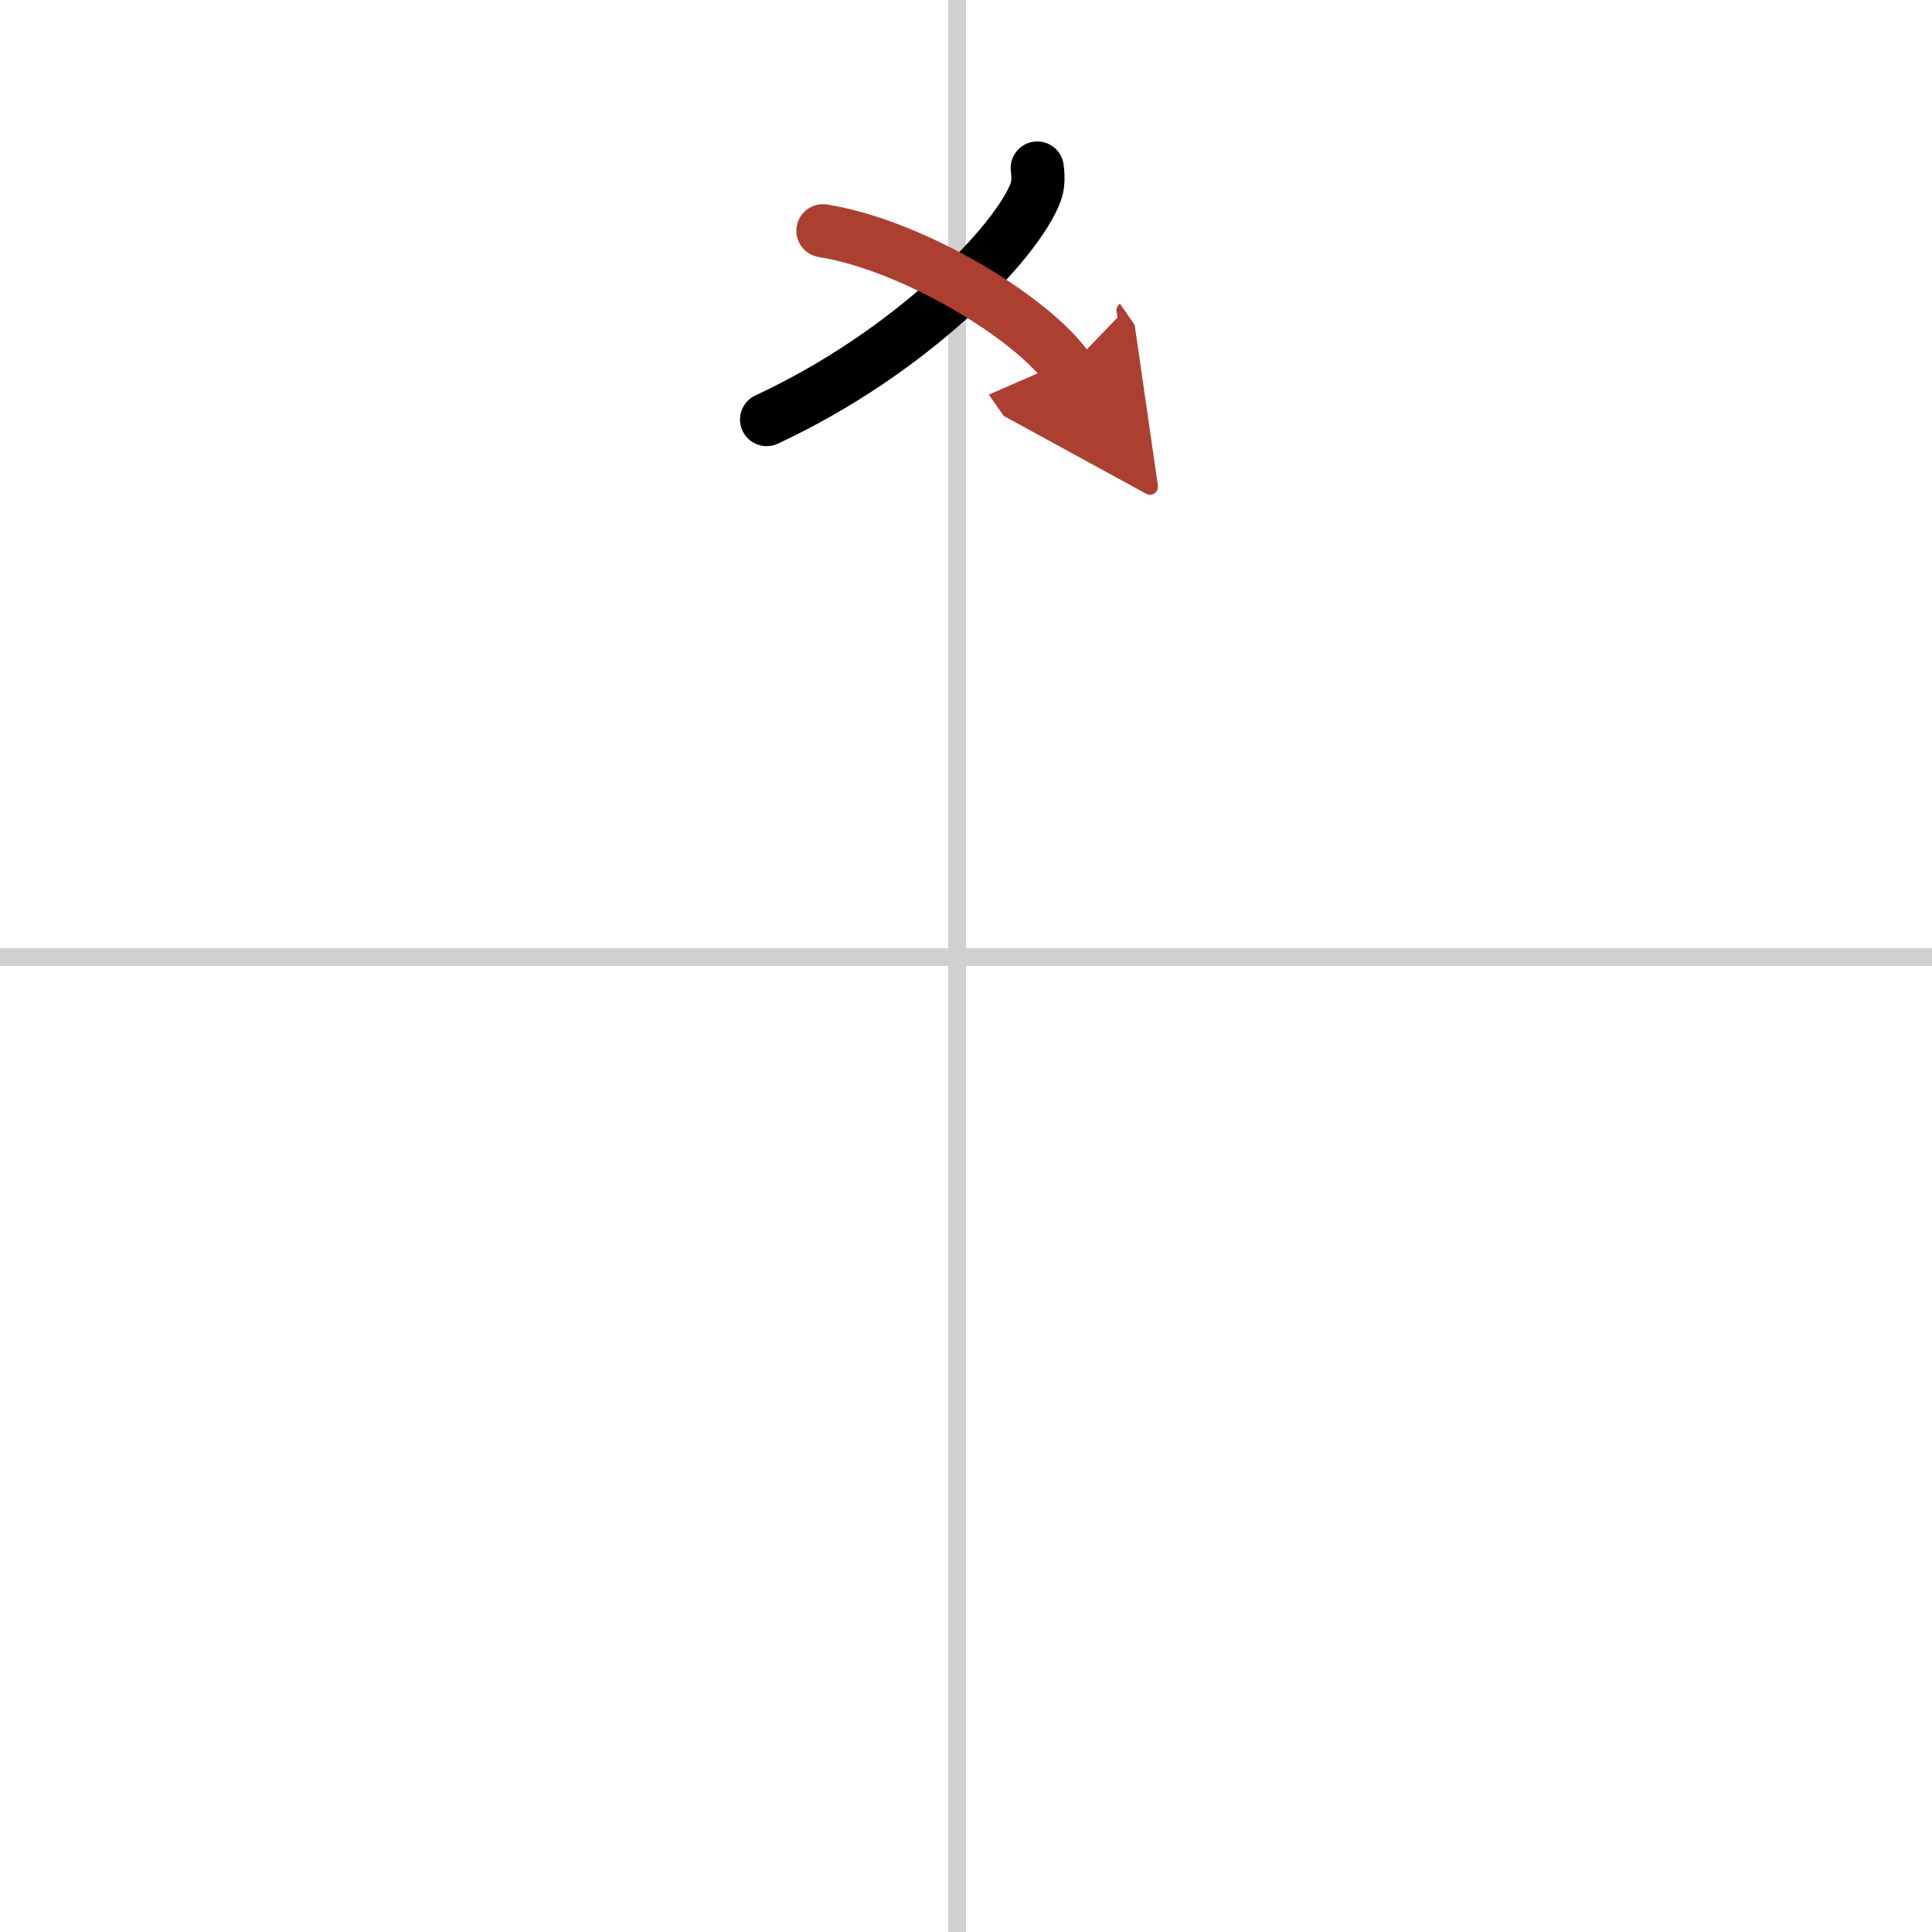 <svg width="400" height="400" viewBox="0 0 109 109" xmlns="http://www.w3.org/2000/svg"><defs><marker id="a" markerWidth="4" orient="auto" refX="1" refY="5" viewBox="0 0 10 10"><polyline points="0 0 10 5 0 10 1 5" fill="#ad3f31" stroke="#ad3f31"/></marker></defs><g fill="none" stroke="#000" stroke-linecap="round" stroke-linejoin="round" stroke-width="3"><rect width="100%" height="100%" fill="#fff" stroke="#fff"/><line x1="54" x2="54" y2="109" stroke="#d0d0d0" stroke-width="1"/><line x2="109" y1="54" y2="54" stroke="#d0d0d0" stroke-width="1"/><path d="m58.52 9.48c0.04 0.33 0.09 0.86-0.08 1.34-1.04 2.83-7.01 9.05-15.19 12.85"/><path d="m46.43 13.02c5.09 0.81 11.85 4.94 13.83 7.79" marker-end="url(#a)" stroke="#ad3f31"/></g></svg>

